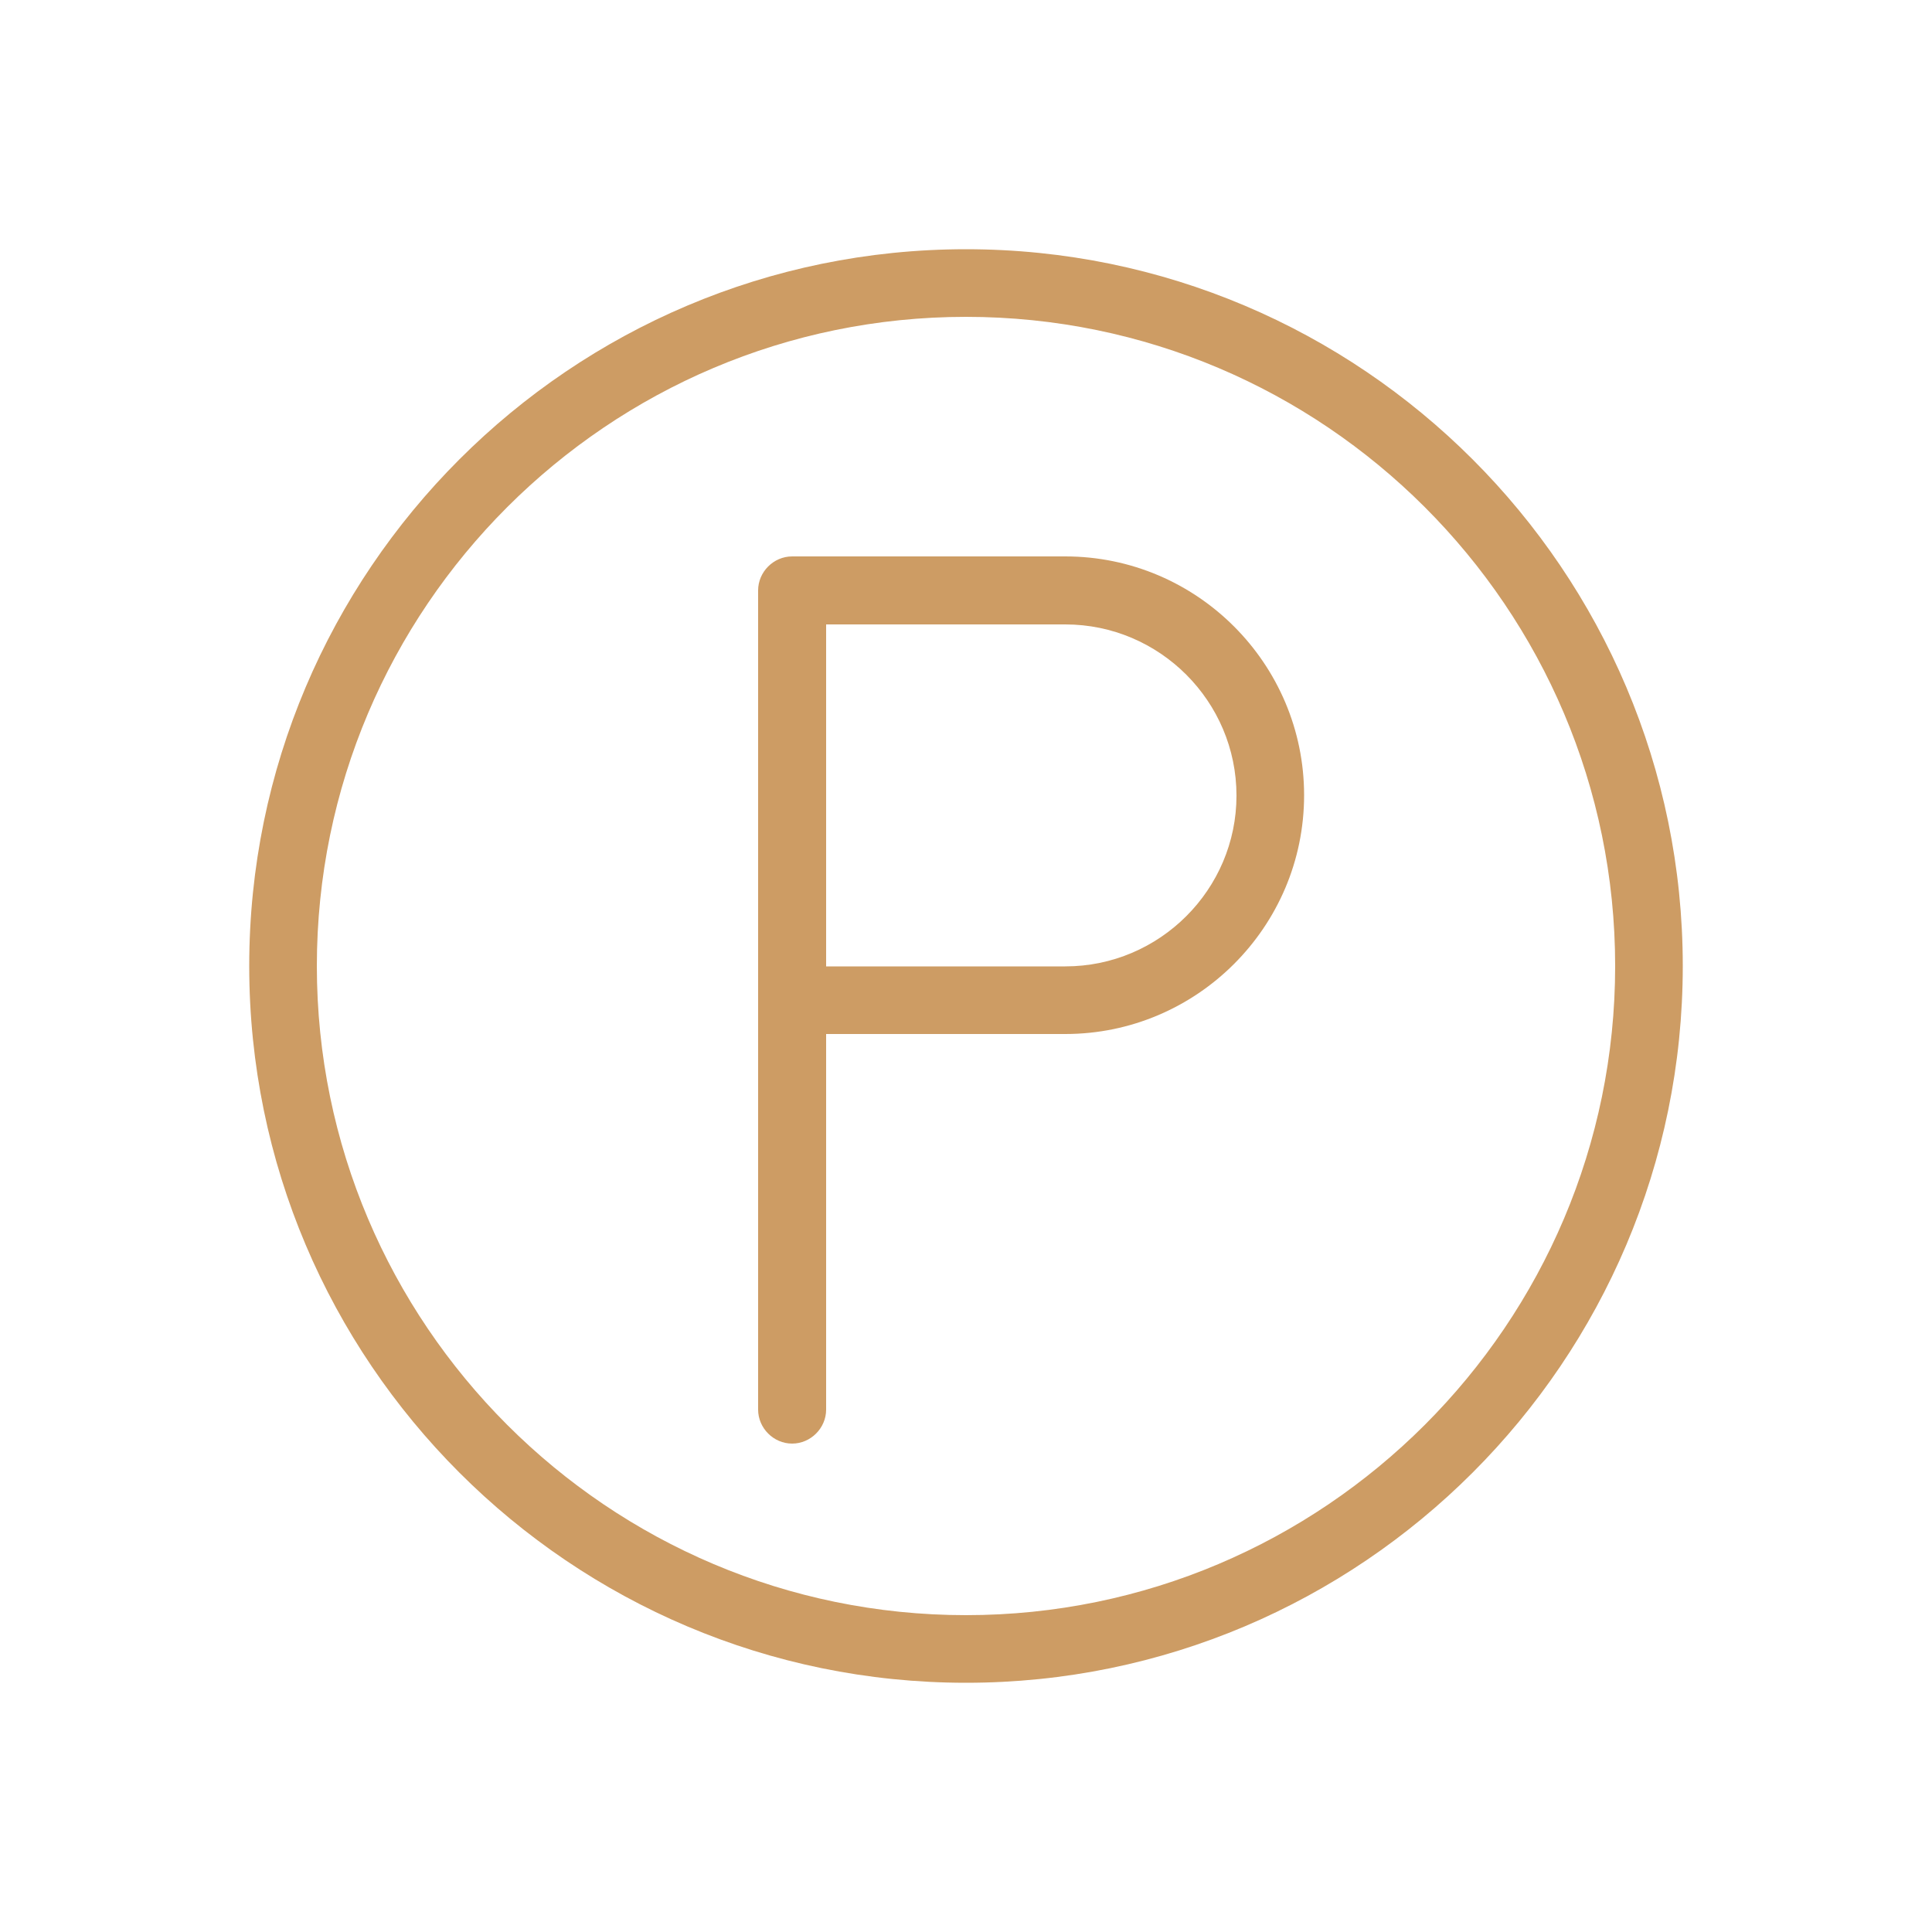 <svg version="1.1" id="Livello_1" xmlns="http://www.w3.org/2000/svg" xmlns:xlink="http://www.w3.org/1999/xlink" x="0px" y="0px"
	 viewBox="0 0 500 500" style="enable-background:new 0 0 500 500;" xml:space="preserve">
<g>
	<path fill="#CD9C64" d="M250,64.5C147.7,64.5,64.5,147.7,64.5,250S147.7,435.5,250,435.5S435.5,352.3,435.5,250S352.3,64.5,250,64.5z M250,418
		c-92.6,0-168-75.3-168-168S157.4,82,250,82s168,75.3,168,168S342.6,418,250,418z"/>
	<path fill="#CD9C64" d="M275.7,144H205c-4.8,0-8.8,4-8.8,8.8v212c0,4.8,4,8.8,8.8,8.8s8.8-4,8.8-8.8v-97.2h61.9c34,0,61.8-27.7,61.8-61.8
		C337.5,171.8,309.8,144,275.7,144z M275.7,250.1h-61.9v-88.5h61.9c24.4,0,44.3,19.9,44.3,44.3C320,230.2,300.1,250.1,275.7,250.1z"
		/>
</g>
</svg>
